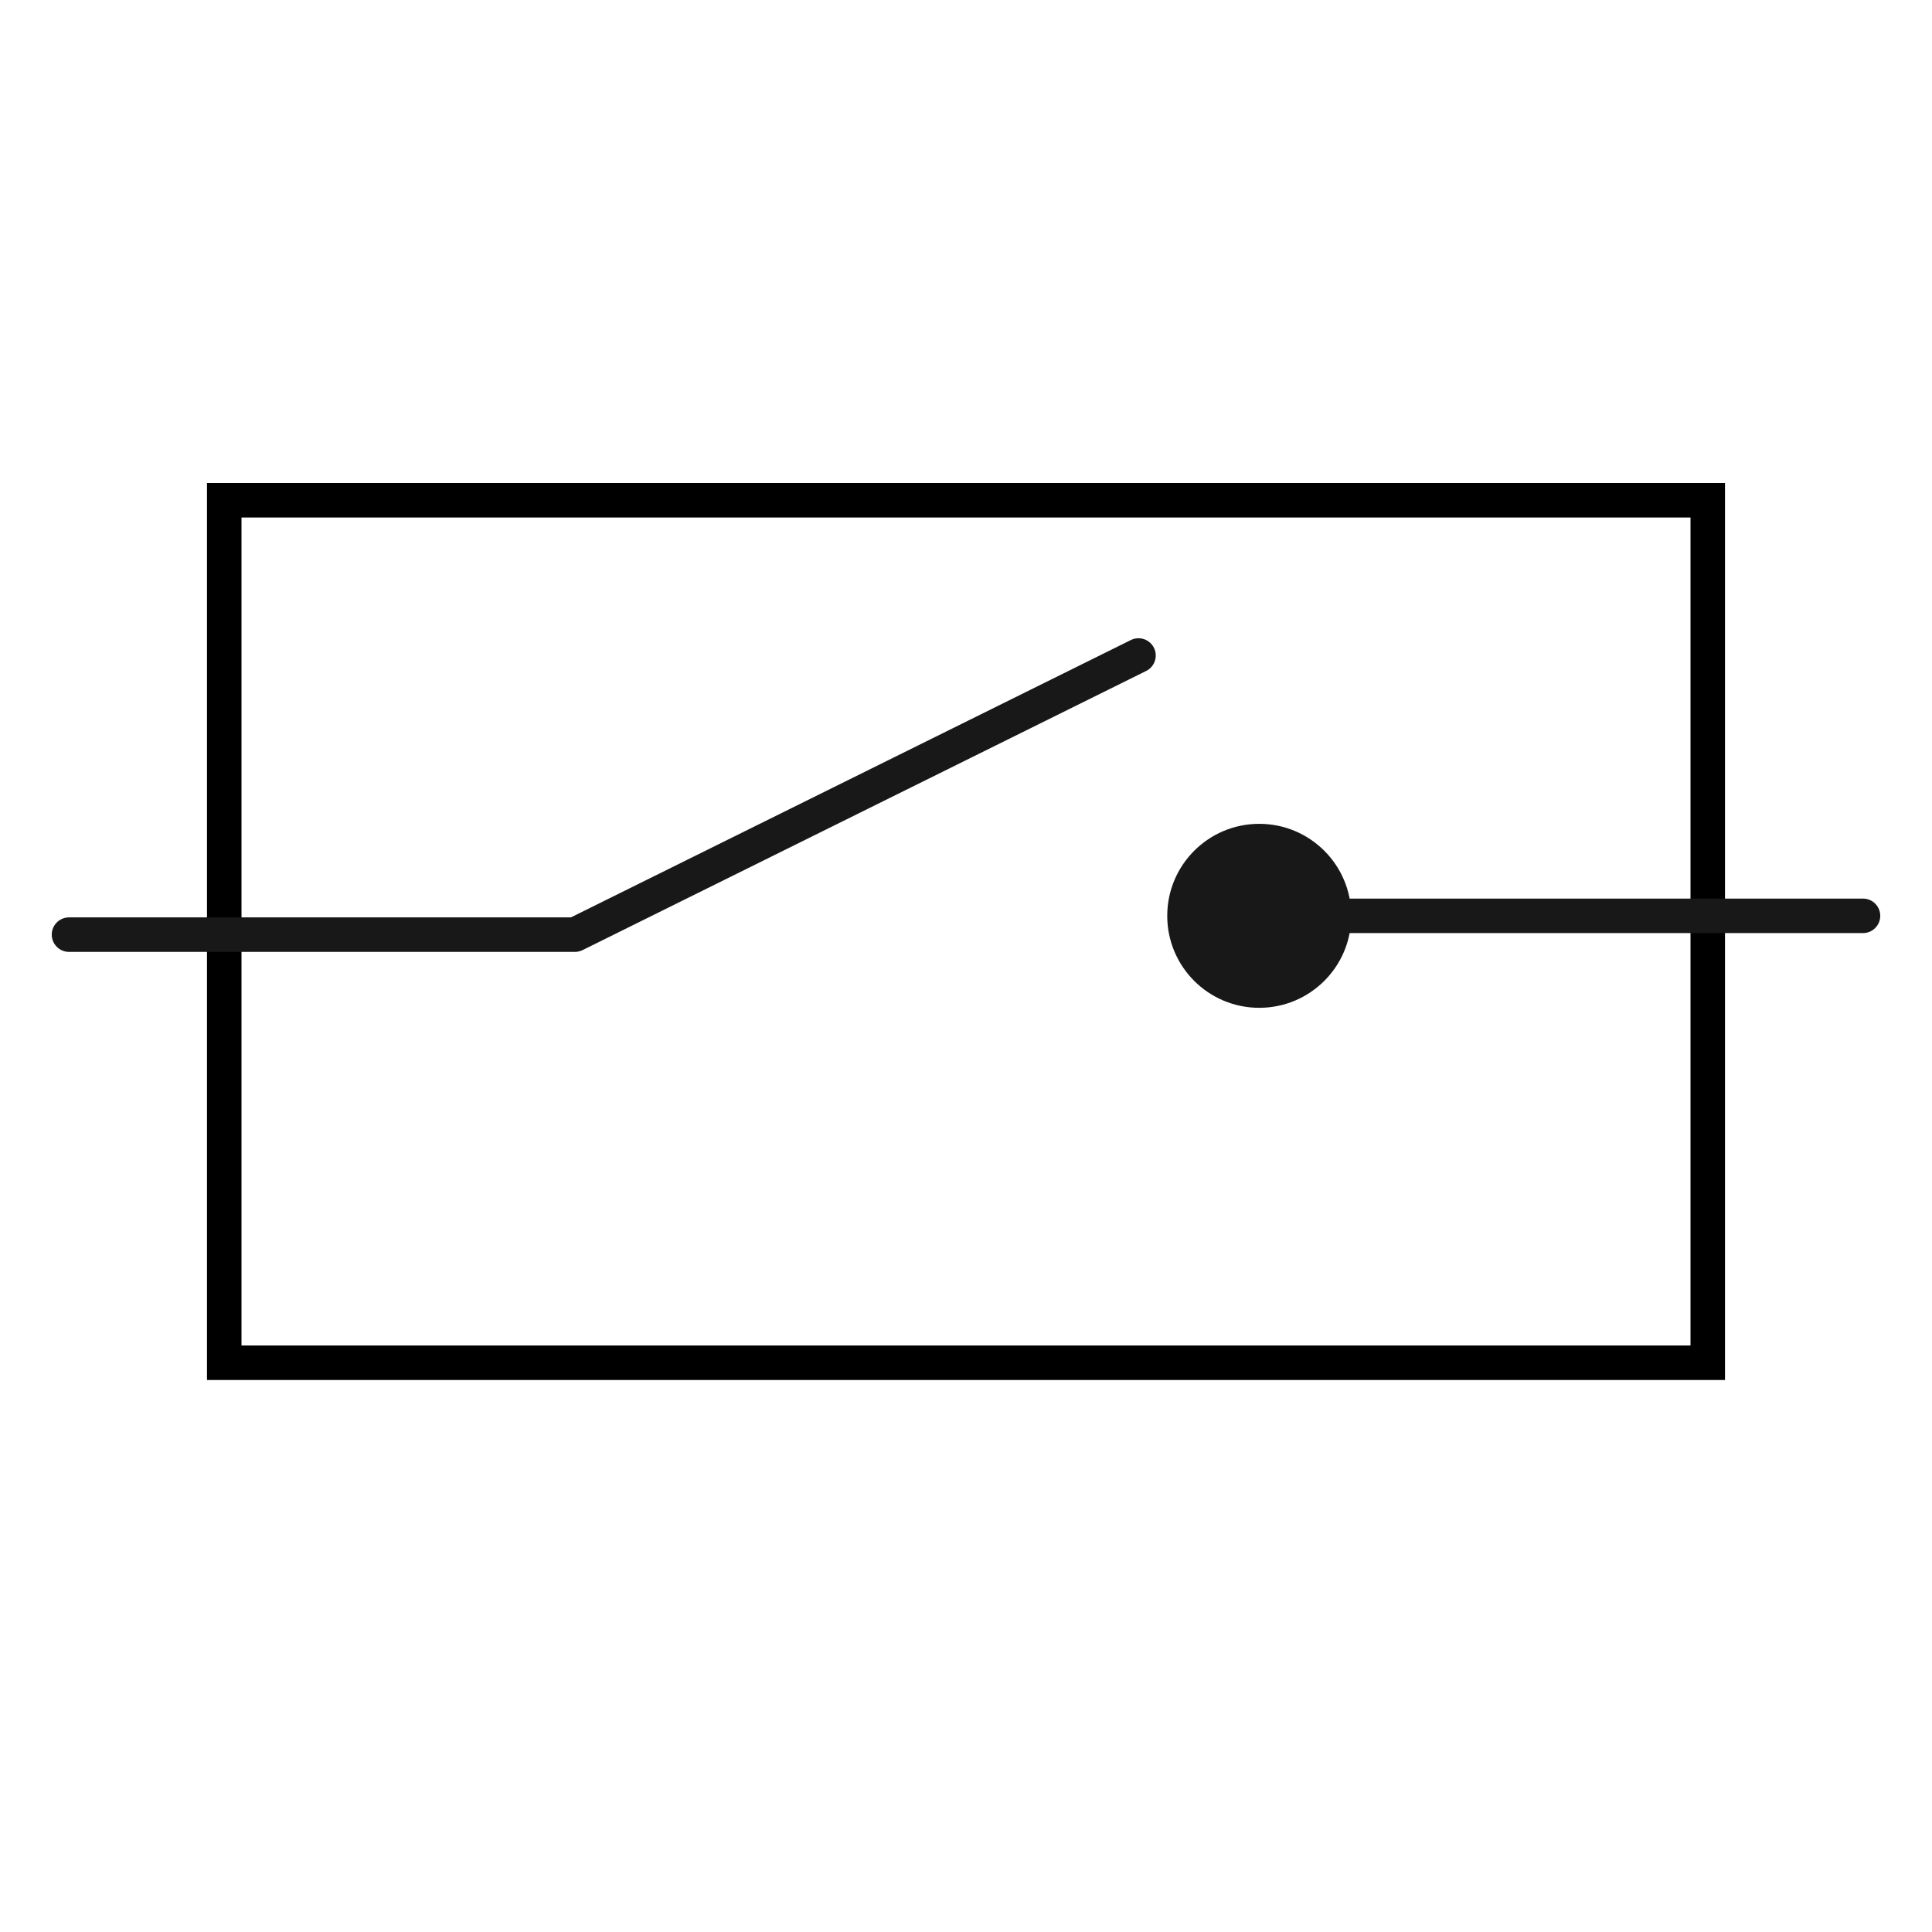<svg width="56" height="56" viewBox="0 0 56 56" fill="none" xmlns="http://www.w3.org/2000/svg">
<rect x="6.5" y="14.5" width="43" height="25" stroke="black"/>
<path d="M2 26.591C1.724 26.591 1.5 26.815 1.5 27.091C1.5 27.367 1.724 27.591 2 27.591V26.591ZM16.665 27.091V27.591C16.742 27.591 16.818 27.573 16.887 27.539L16.665 27.091ZM33.222 19.448C33.469 19.326 33.571 19.026 33.448 18.778C33.325 18.531 33.026 18.429 32.778 18.552L33.222 19.448ZM33.833 26.546C33.833 28.018 35.027 29.212 36.5 29.212C37.973 29.212 39.167 28.018 39.167 26.546C39.167 25.073 37.973 23.879 36.5 23.879C35.027 23.879 33.833 25.073 33.833 26.546ZM54 27.046C54.276 27.046 54.5 26.822 54.5 26.546C54.5 26.269 54.276 26.046 54 26.046V27.046ZM2 27.591H16.665V26.591H2V27.591ZM16.887 27.539L33.222 19.448L32.778 18.552L16.443 26.643L16.887 27.539ZM36.5 27.046H40.919V26.046H36.5V27.046ZM40.919 27.046H54V26.046H40.919V27.046Z" fill="#181818"/>
</svg>
